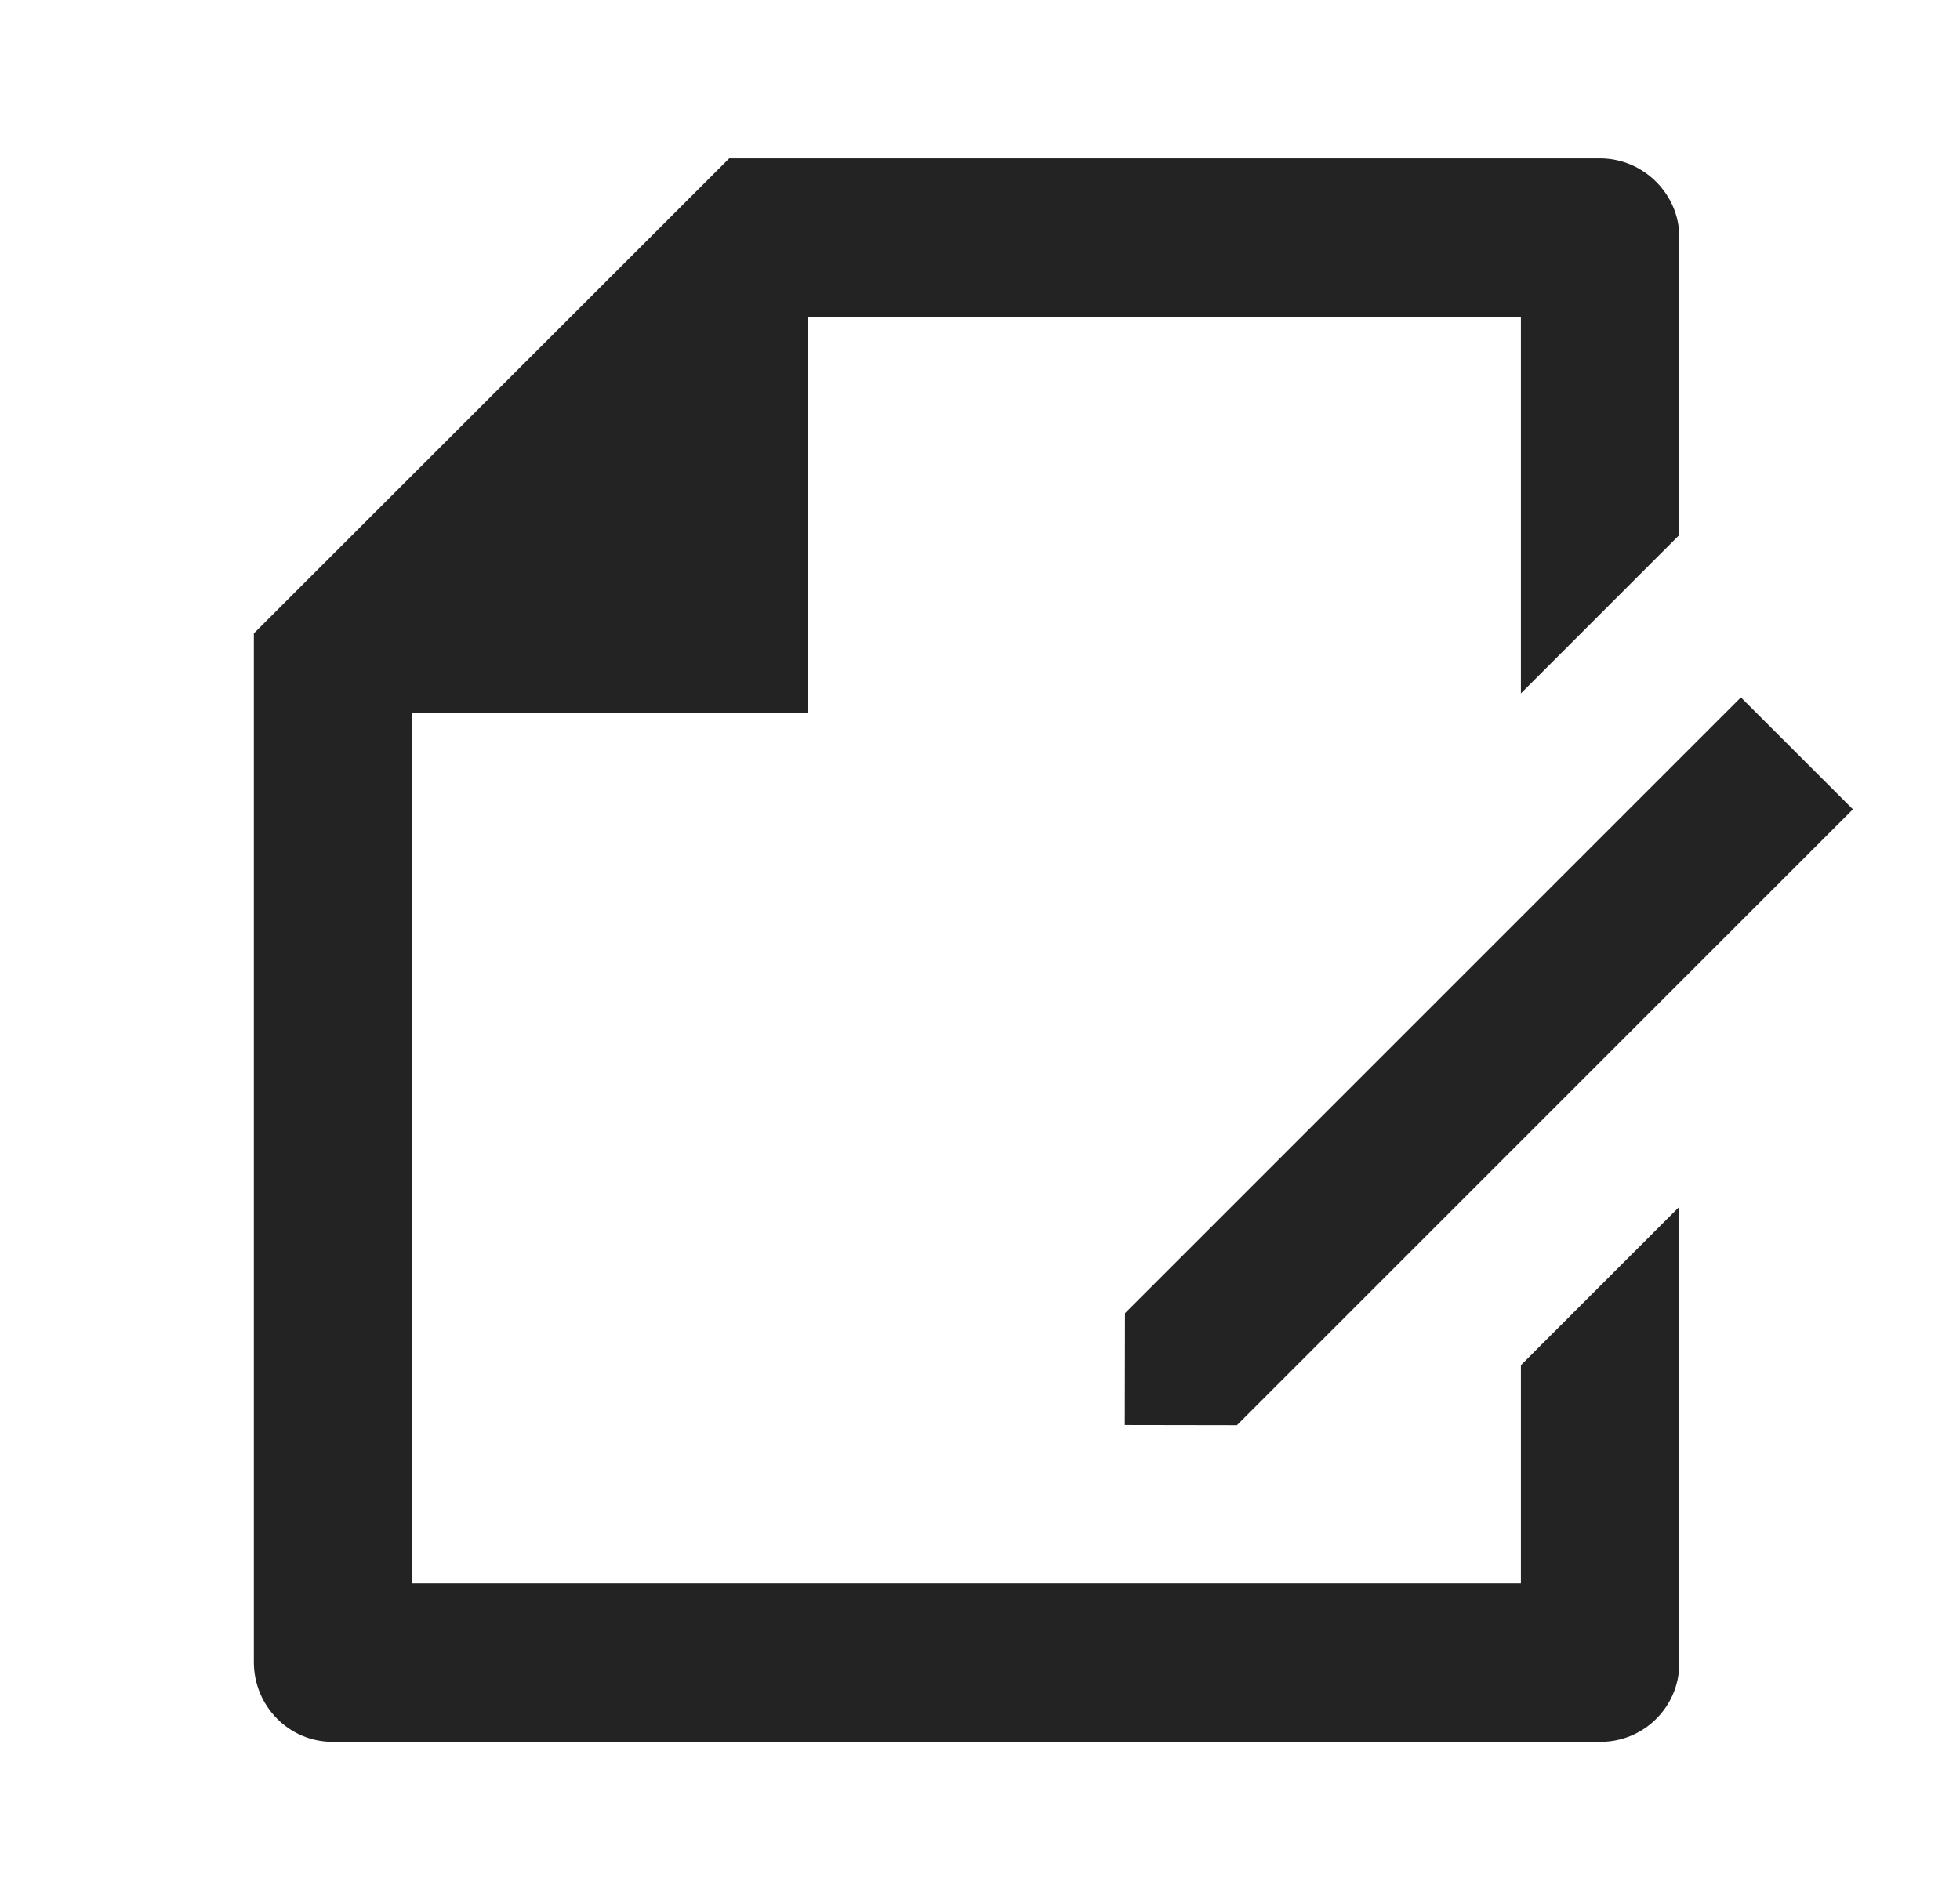 <svg width="33" height="32" viewBox="0 0 33 32" fill="none" xmlns="http://www.w3.org/2000/svg">
<path d="M28.274 9.01L25.607 11.677V5.333H13.607V12H6.941V26.667H25.607V22.99L28.274 20.323V28.011C28.274 28.741 27.681 29.333 26.949 29.333H5.598C4.867 29.333 4.274 28.733 4.274 27.991V10.667L12.278 2.667H26.938C27.676 2.667 28.274 3.274 28.274 3.989V9.01ZM29.311 11.744L31.197 13.629L20.826 24L18.938 23.997L18.941 22.114L29.311 11.744Z" fill="#232323"/>
</svg>
